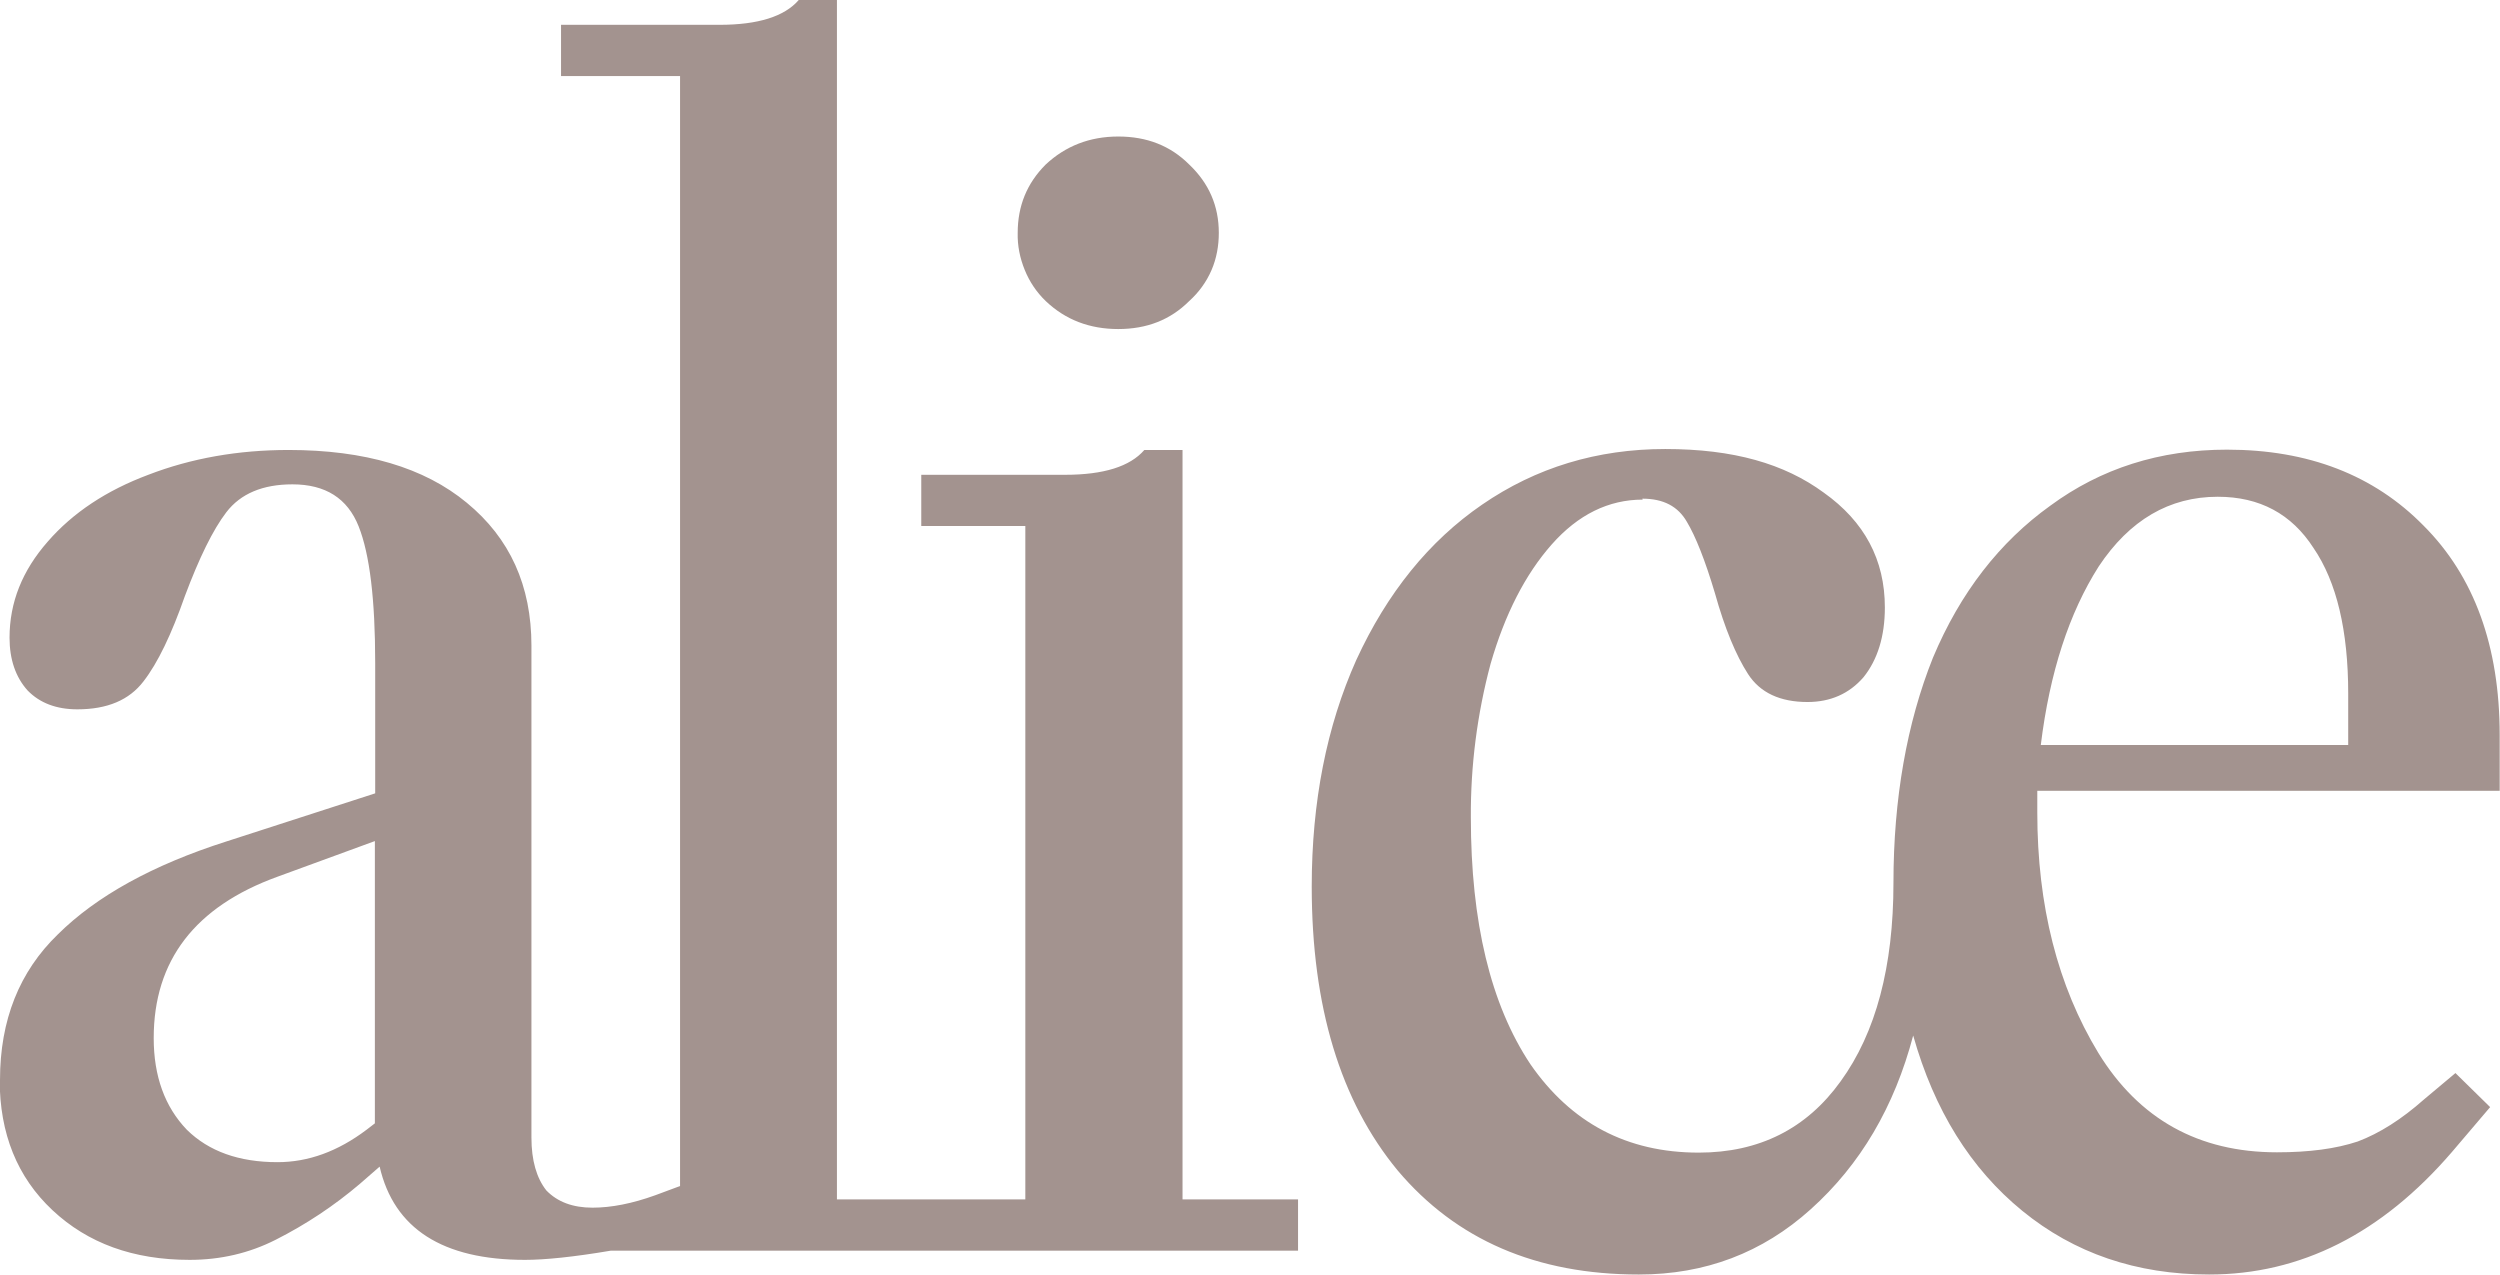 <svg xmlns="http://www.w3.org/2000/svg" id="uuid-1cd4c9c7-4bfc-42eb-a0c9-02f3b3ccf77d" data-name="Camada 1" viewBox="0 0 78.56 40.08"><defs><style>      .uuid-702678d8-78ff-416c-9037-f42901d351cc {        fill: #a3938f;      }    </style></defs><path class="uuid-702678d8-78ff-416c-9037-f42901d351cc" d="M35.14,10.34c-.9,0-1.66-.29-2.28-.88-.29-.28-.51-.61-.66-.98-.15-.37-.23-.76-.22-1.16,0-.85.29-1.56.88-2.15.62-.58,1.38-.88,2.28-.88s1.64.29,2.23.88c.62.59.93,1.3.93,2.15,0,.4-.07.8-.23,1.17-.16.37-.4.7-.7.97-.59.59-1.33.88-2.23.88ZM0,33.94c0-1.89.61-3.41,1.82-4.58,1.21-1.2,2.98-2.18,5.3-2.92l4.67-1.51v-4.1c0-1.98-.17-3.41-.52-4.29-.35-.88-1.04-1.32-2.08-1.32-.93,0-1.63.29-2.08.88-.42.55-.85,1.43-1.3,2.63-.42,1.2-.85,2.1-1.3,2.68-.45.59-1.14.88-2.08.88-.66,0-1.18-.2-1.56-.59-.38-.42-.57-.98-.57-1.66,0-1.11.4-2.11,1.2-3.02.79-.91,1.85-1.61,3.16-2.1,1.35-.52,2.82-.78,4.41-.78,2.39,0,4.26.55,5.6,1.66,1.35,1.11,2.03,2.6,2.03,4.49v15.46c0,.71.16,1.27.47,1.66.35.36.83.54,1.45.54.59,0,1.25-.13,1.97-.39l.78-.29V2.39h-3.74V.78h4.98c1.21,0,2.04-.26,2.49-.78h1.2v37.69h5.92v-21.16h-3.27v-1.61h4.52c1.21,0,2.04-.26,2.49-.78h1.2v23.55h3.63v1.61h-21.59c-1.18.2-2.08.29-2.7.29-2.59,0-4.12-.98-4.57-2.93l-.62.54c-.81.69-1.7,1.28-2.65,1.76-.83.42-1.73.63-2.7.63-1.77,0-3.2-.52-4.31-1.56-1.11-1.04-1.66-2.41-1.66-4.1ZM4.83,32.62c0,1.2.35,2.16,1.04,2.88.69.68,1.64,1.02,2.85,1.02.97,0,1.9-.34,2.8-1.02l.26-.2v-8.87l-3.06,1.12c-2.59.94-3.89,2.63-3.89,5.07ZM51.62,15.7c-1.07,0-2.03.47-2.86,1.41-.83.94-1.47,2.19-1.92,3.75-.42,1.57-.63,3.2-.62,4.83,0,3.28.62,5.87,1.87,7.75,1.28,1.85,3.04,2.78,5.29,2.78,1.9,0,3.39-.75,4.46-2.24,1.11-1.53,1.66-3.61,1.66-6.24s.42-5.02,1.24-7.07c.86-2.05,2.1-3.64,3.69-4.78,1.59-1.17,3.44-1.76,5.55-1.76,2.56,0,4.62.8,6.18,2.39,1.59,1.59,2.39,3.79,2.39,6.58v1.75h-14.53v.68c0,2.93.64,5.45,1.92,7.56,1.28,2.08,3.15,3.12,5.61,3.12,1.01,0,1.85-.11,2.54-.34.69-.26,1.38-.7,2.08-1.32l.99-.83,1.09,1.07-1.2,1.41c-2.21,2.57-4.76,3.85-7.63,3.85-2.29,0-4.24-.67-5.87-2-1.63-1.33-2.77-3.17-3.43-5.51-.59,2.24-1.66,4.06-3.22,5.46-1.52,1.37-3.32,2.05-5.4,2.05-3.22,0-5.74-1.09-7.58-3.27-1.8-2.18-2.7-5.15-2.7-8.92,0-2.67.47-5.04,1.4-7.12.97-2.11,2.29-3.74,3.95-4.88,1.7-1.17,3.62-1.75,5.76-1.75s3.74.46,4.98,1.37c1.28.91,1.92,2.11,1.92,3.61,0,.91-.23,1.64-.67,2.19-.45.52-1.04.78-1.76.78-.86,0-1.49-.29-1.87-.88-.38-.59-.73-1.43-1.04-2.54-.31-1.04-.61-1.79-.88-2.24-.28-.49-.74-.73-1.4-.73ZM73.79,23.41v-1.61c0-1.98-.36-3.51-1.09-4.58-.69-1.07-1.69-1.61-3.01-1.61-1.52,0-2.77.73-3.74,2.19-.93,1.46-1.54,3.33-1.82,5.61h9.65Z"></path></svg>